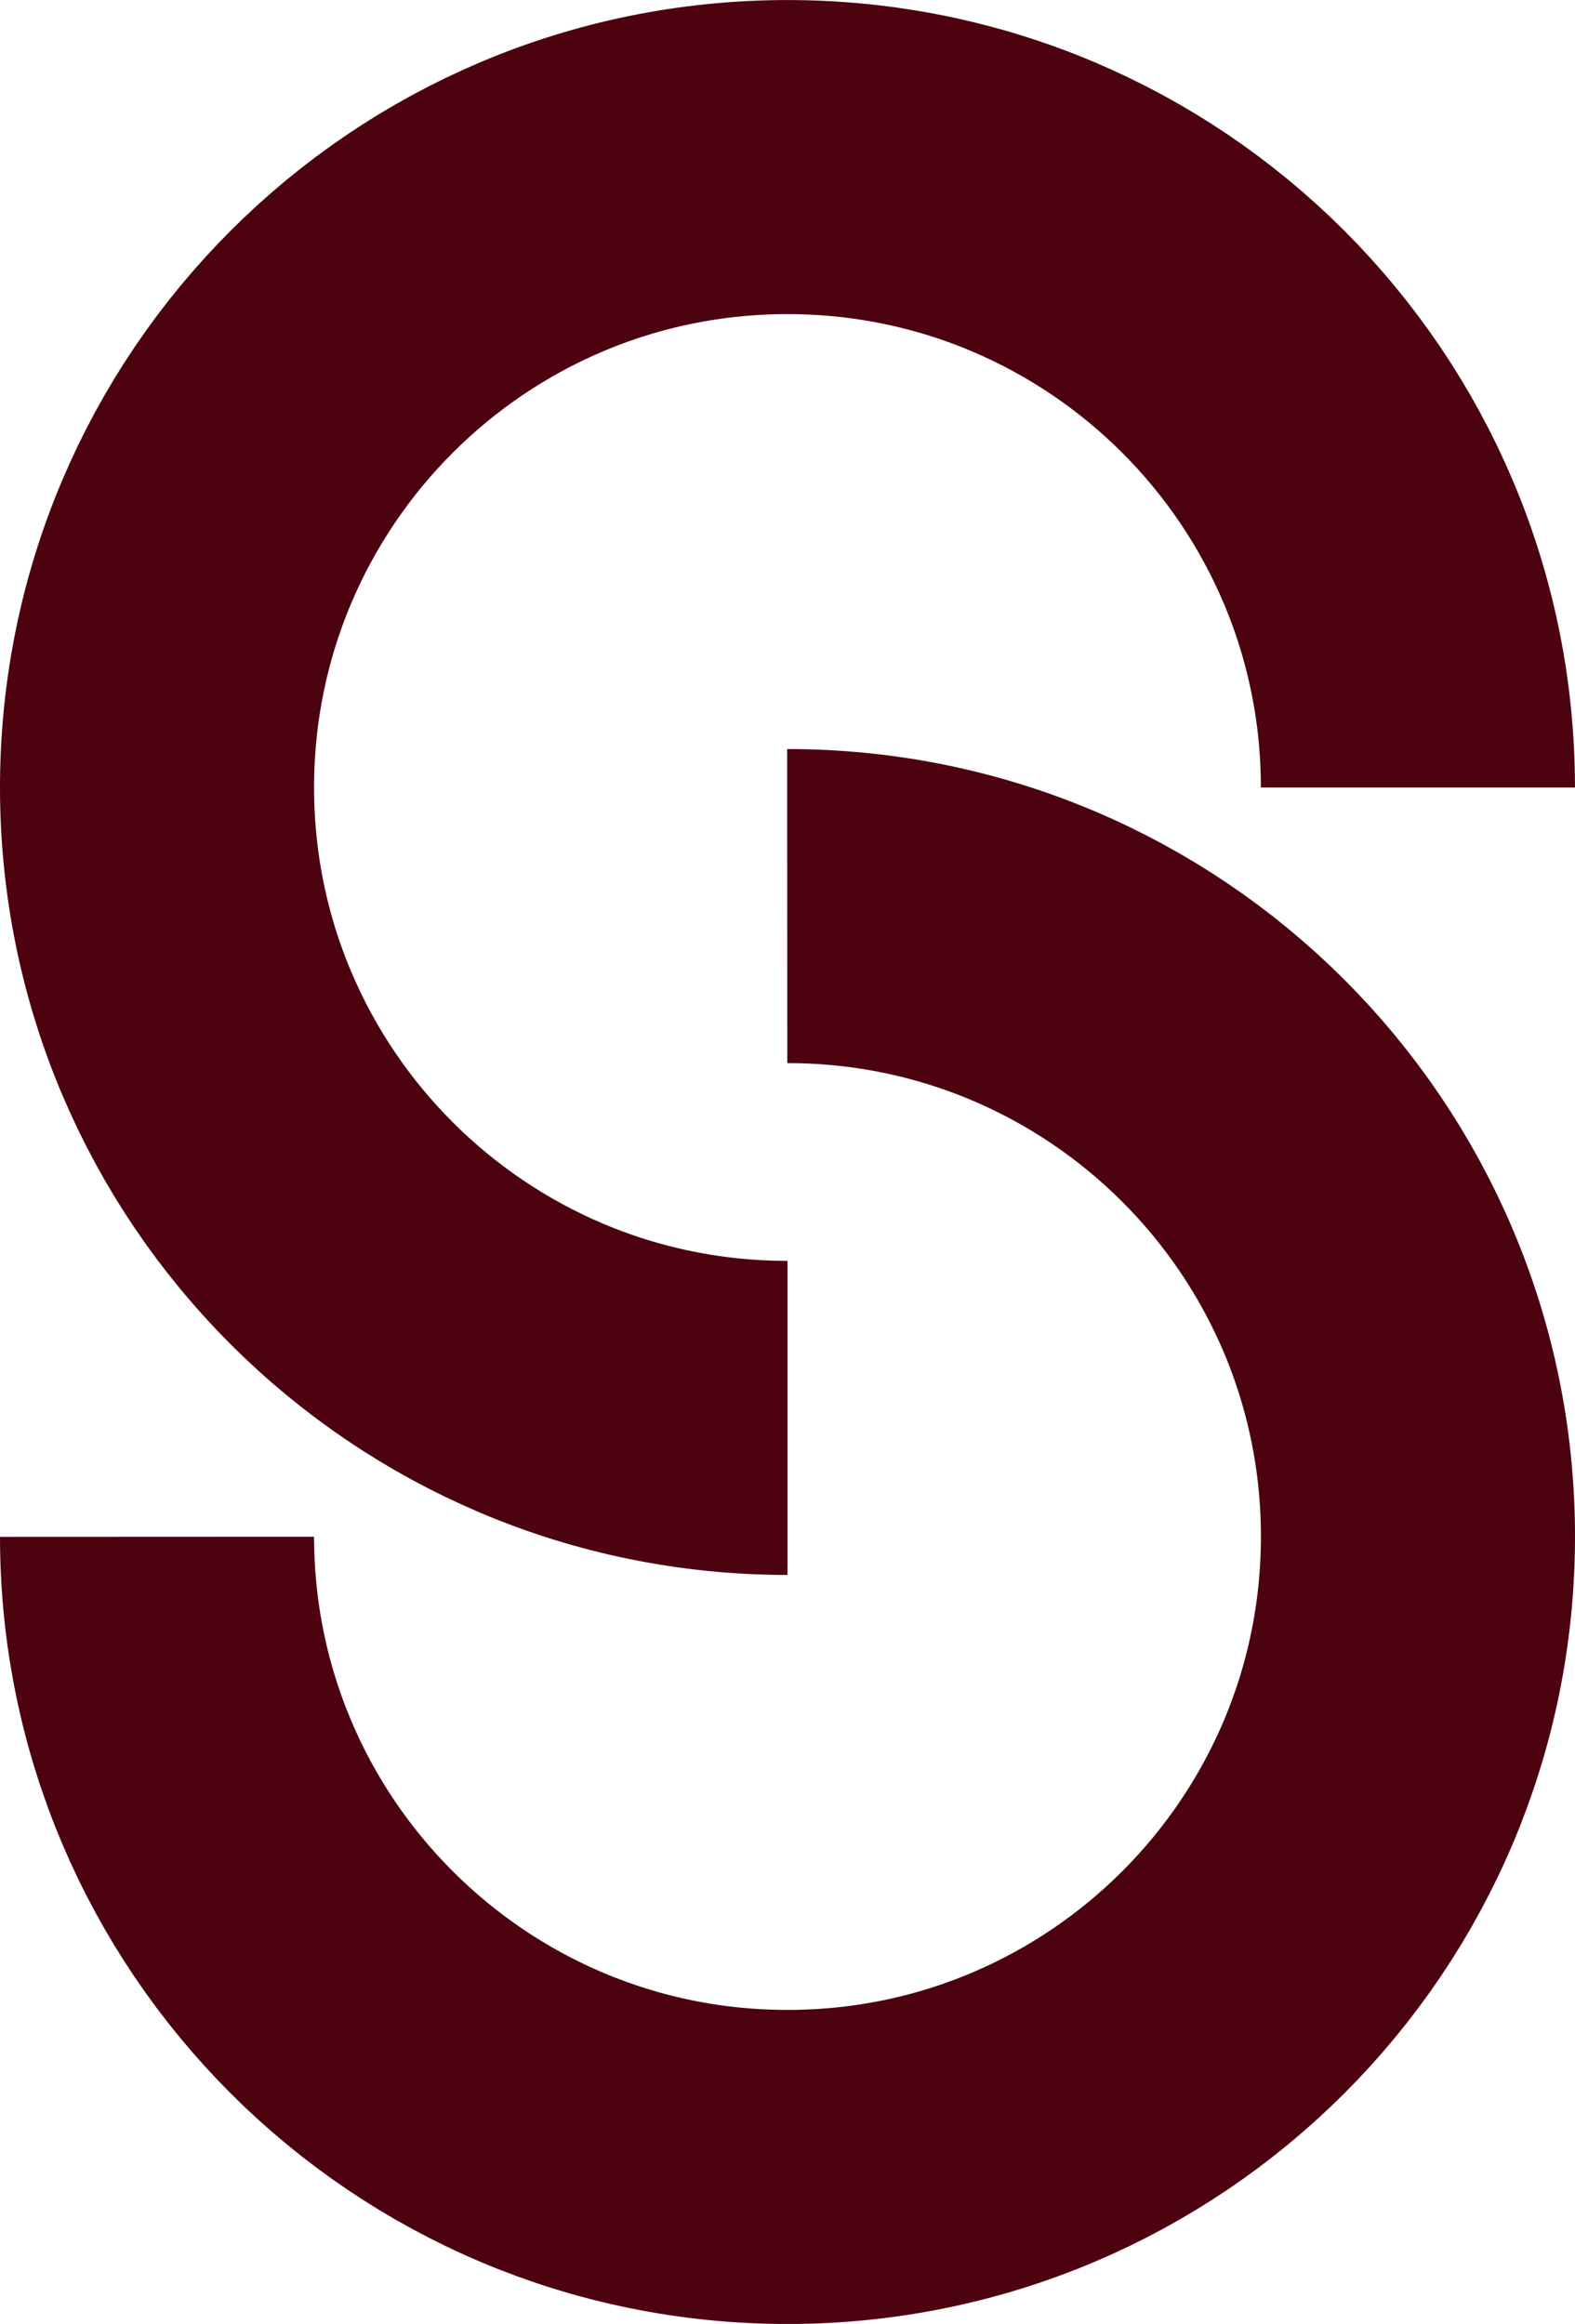 <svg xmlns="http://www.w3.org/2000/svg" id="Calque_2" data-name="Calque 2" viewBox="0 0 325.95 480.96"><defs><style>.cls-1{fill:none;stroke:#4c030f;stroke-miterlimit:10;stroke-width:65px}</style></defs><g id="Calque_1-2" data-name="Calque 1"><path d="M162.92 187.52c72.06-.03 130.5 58.36 130.53 130.42.03 72.06-58.36 130.5-130.42 130.53S32.53 390.11 32.5 318.05" class="cls-1"/><path d="M162.97 293.45c-72.06 0-130.47-58.41-130.47-130.47S90.91 32.51 162.97 32.51s130.47 58.41 130.47 130.47" class="cls-1"/></g></svg>